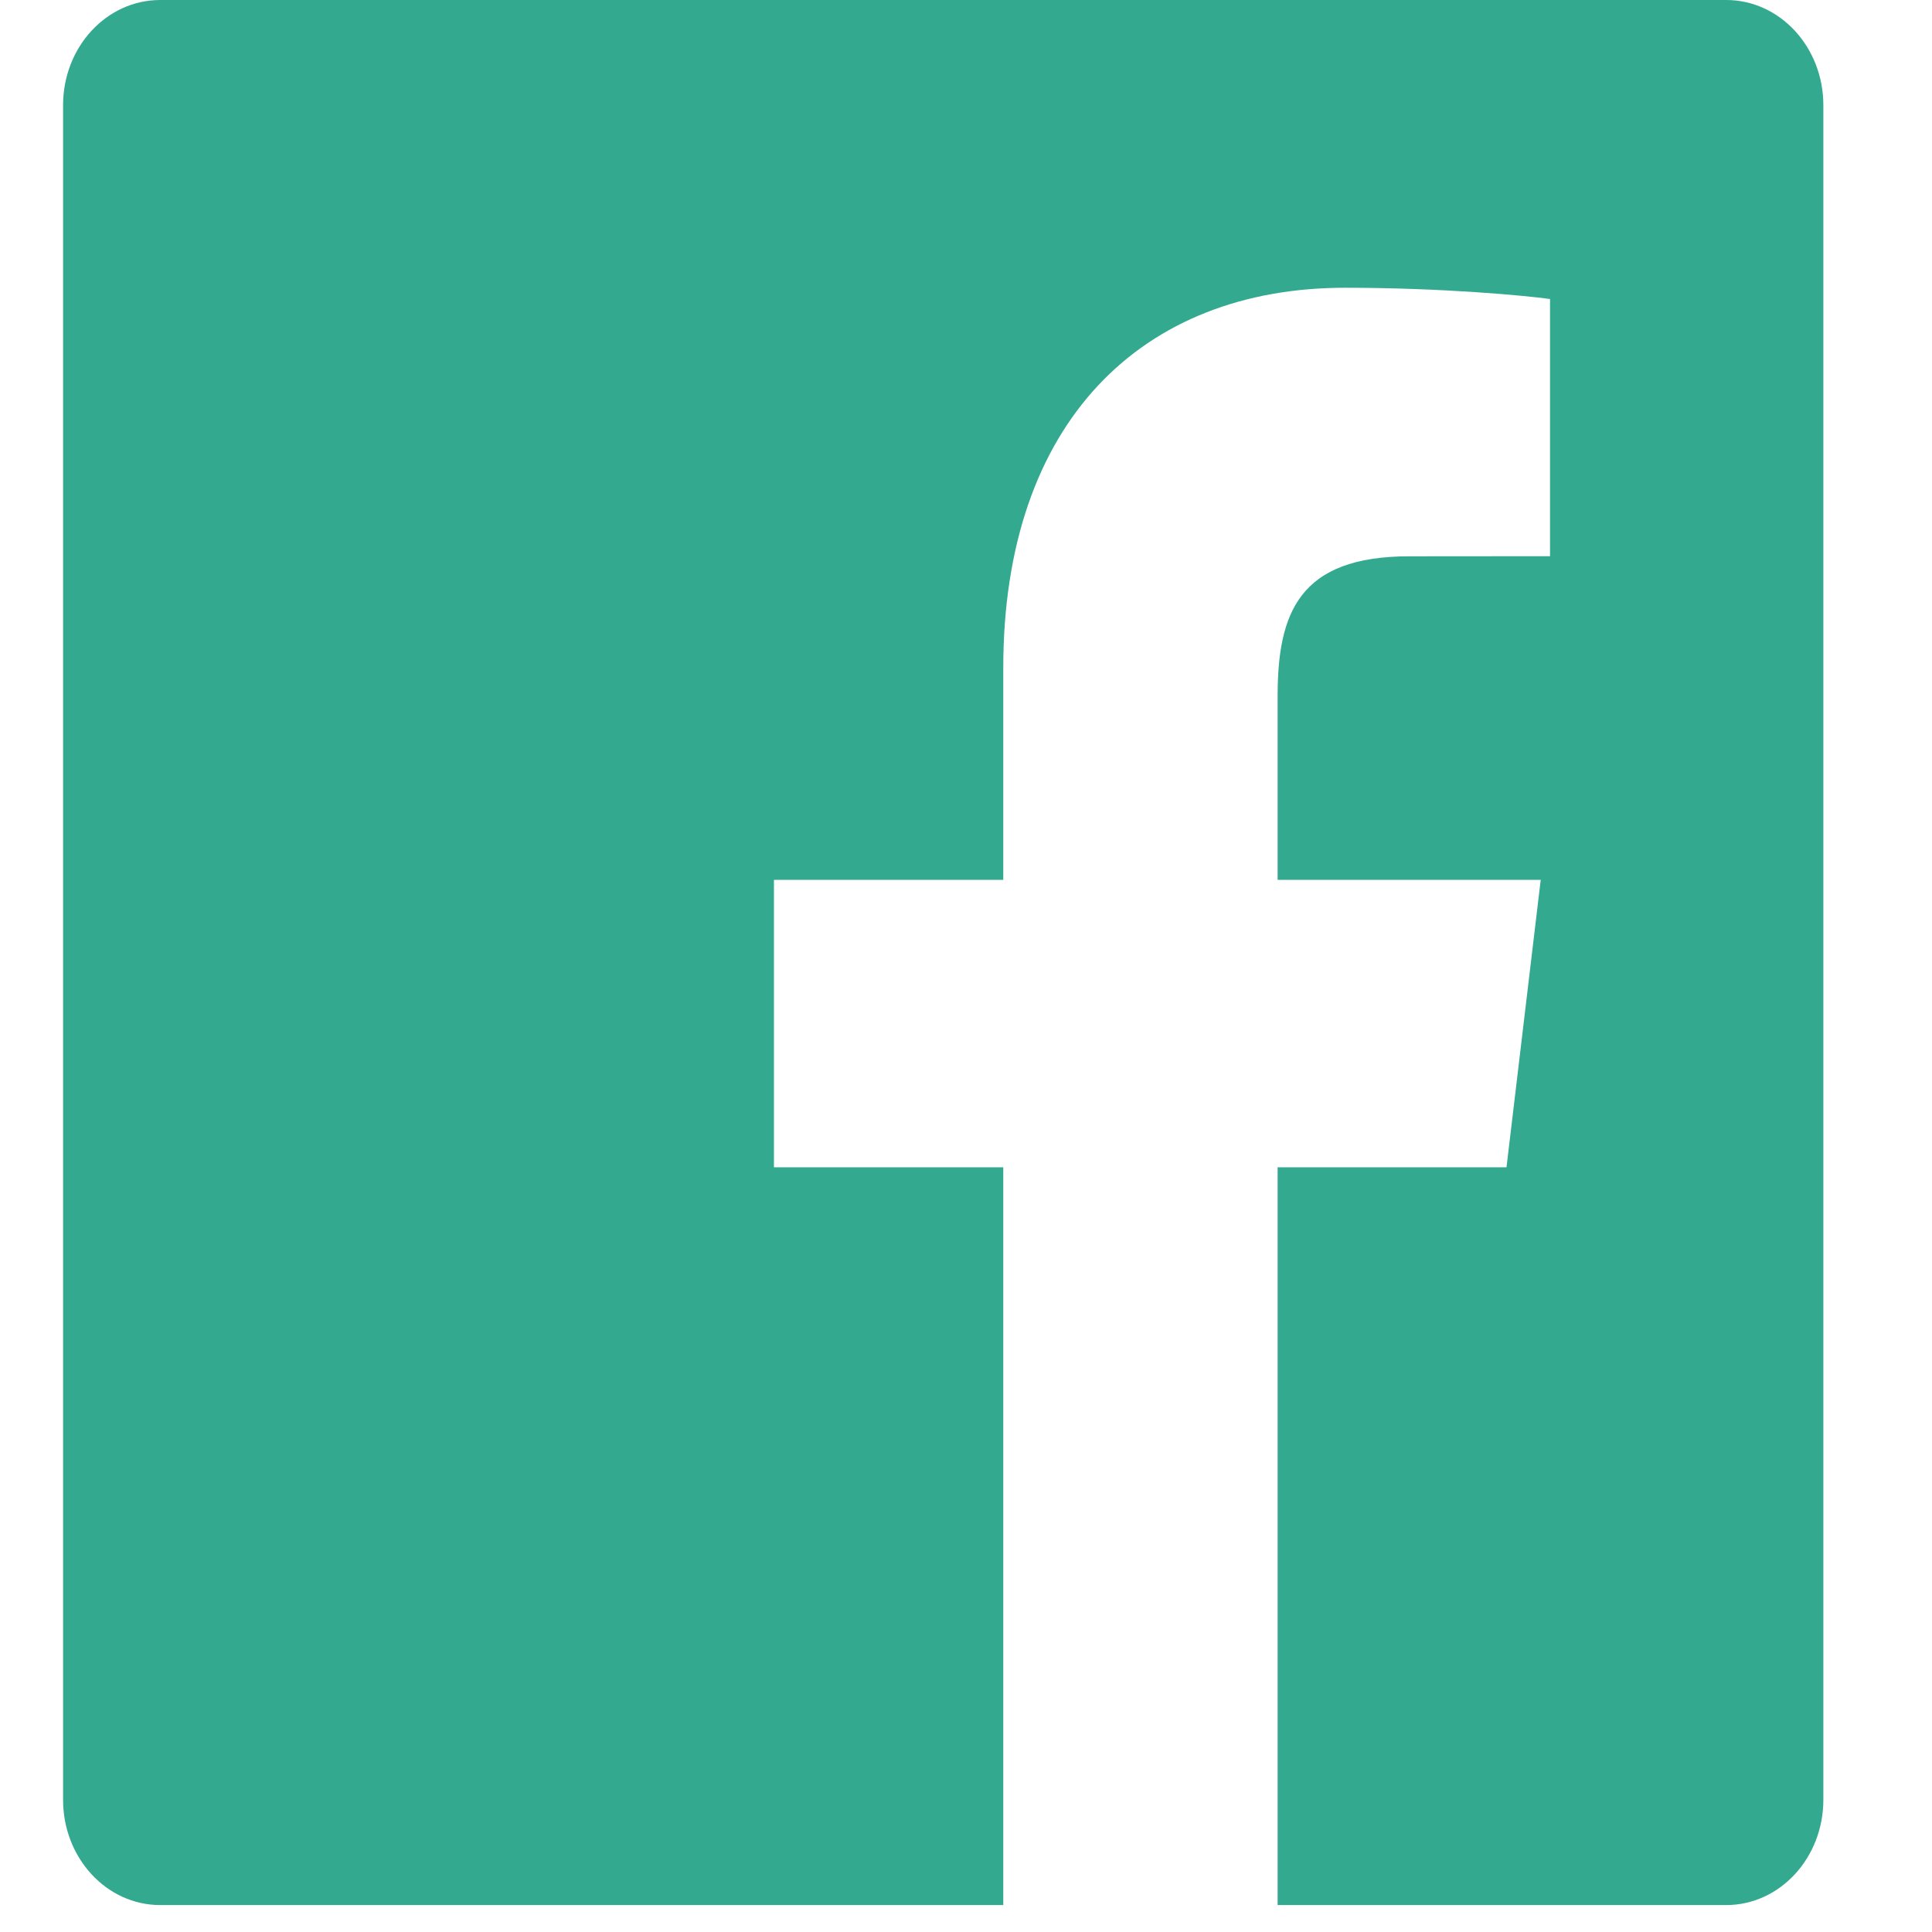 <svg width="17" height="17" viewBox="0 0 17 17" fill="none" xmlns="http://www.w3.org/2000/svg">
    <path opacity="0.8" fill-rule="evenodd" clip-rule="evenodd" d="M16.044 15.837C16.044 16.348 15.661 16.763 15.189 16.763H11.242V10.271H13.256L13.557 7.742H11.242V6.126C11.242 5.394 11.43 4.895 12.401 4.895L13.639 4.894V2.631C13.424 2.601 12.69 2.532 11.835 2.532C10.05 2.532 8.828 3.711 8.828 5.876V7.742H6.81V10.271H8.828V16.763H1.41C0.937 16.763 0.555 16.348 0.555 15.837V0.926C0.555 0.414 0.937 0 1.41 0H15.189C15.661 0 16.044 0.414 16.044 0.926V15.837Z" fill="#019475"/>
</svg>
